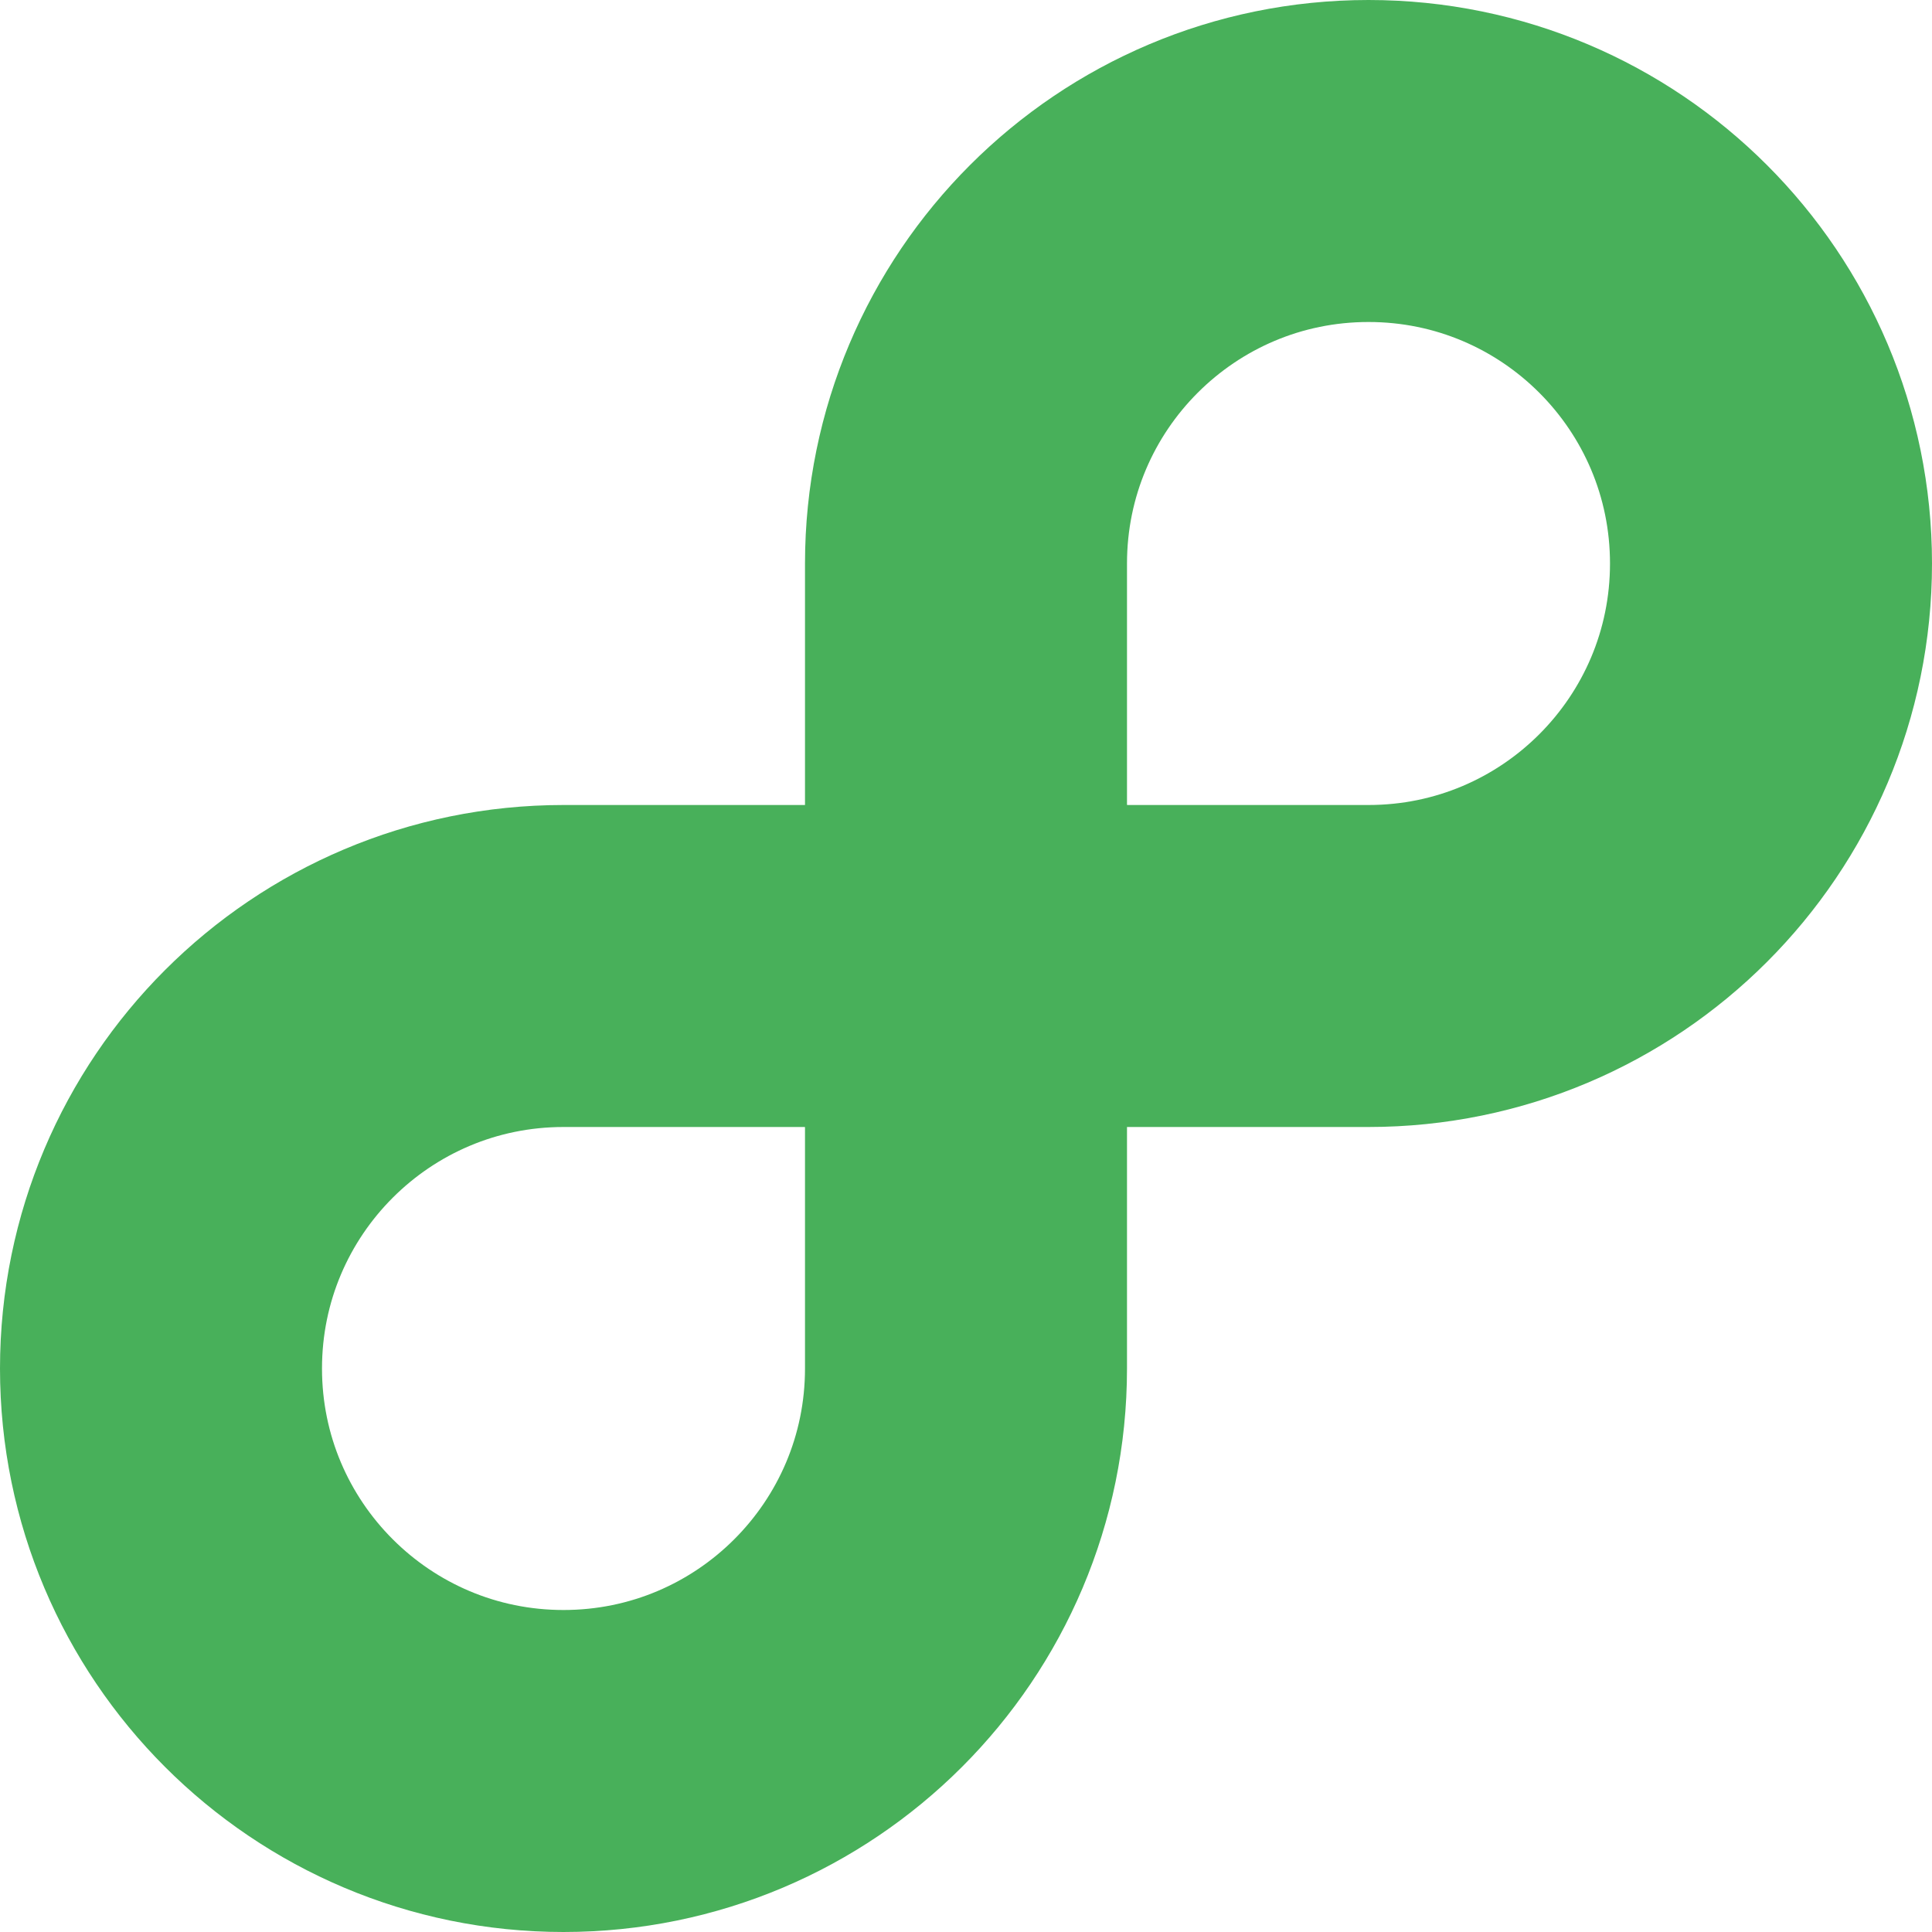 <svg width="48" height="48" viewBox="0 0 48 48" fill="none" xmlns="http://www.w3.org/2000/svg">
<g clip-path="url(#clip0_6339_29711)">
<path d="M4 34C4 28.477 8.477 24 14 24H24V34C24 39.523 19.523 44 14 44V44C8.477 44 4 39.523 4 34V34Z" stroke="#48B05A" stroke-width="8"/>
<path d="M44 14C44 19.523 39.523 24 34 24H24V14C24 8.477 28.477 4 34 4V4C39.523 4 44 8.477 44 14V14Z" stroke="#48B05A" stroke-width="8"/>
</g>
<defs>
<clipPath id="clip0_6339_29711">
<rect width="48" height="48" fill="white"/>
</clipPath>
</defs>
</svg>
